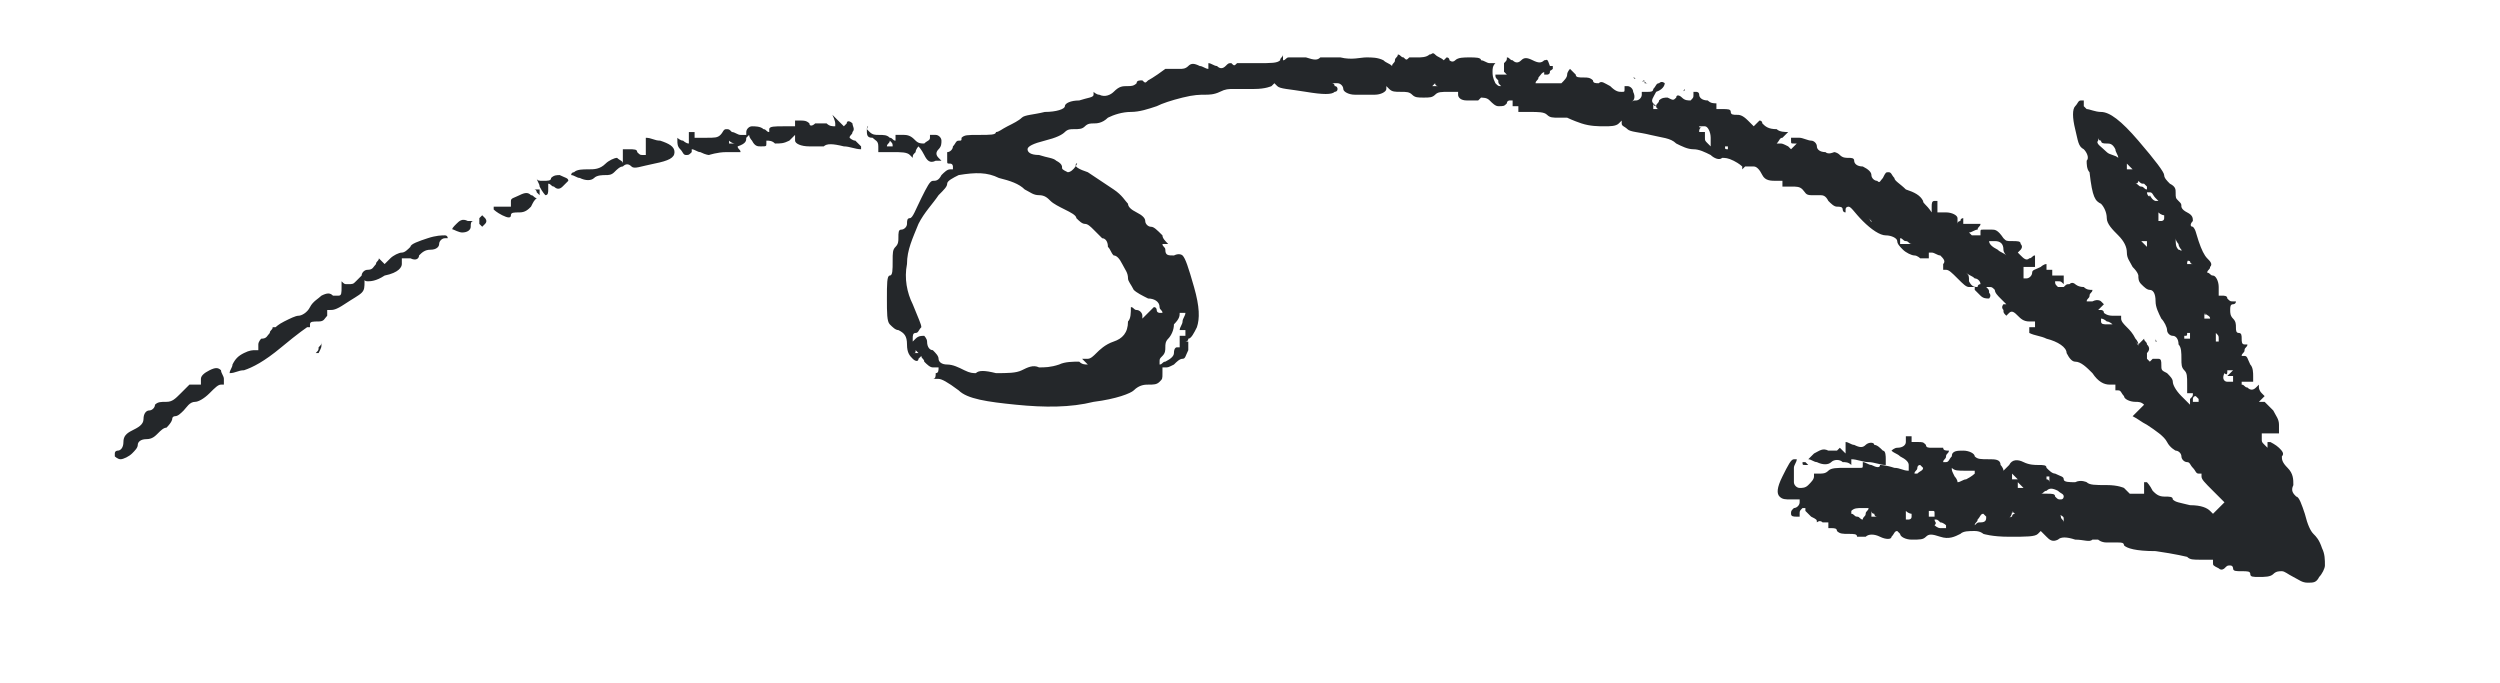 <?xml version="1.0" encoding="UTF-8"?> <svg xmlns="http://www.w3.org/2000/svg" xmlns:xlink="http://www.w3.org/1999/xlink" version="1.1" id="Слой_1" x="0px" y="0px" viewBox="0 0 87.1 23.8" style="enable-background:new 0 0 87.1 23.8;" xml:space="preserve"> <style type="text/css"> .st0{fill:#24272A;} </style> <path class="st0" d="M11.2,12c0,0,0-0.1,0-0.1c0,0.1,0,0.1-0.1,0.2c0,0.1,0,0.1-0.1,0.2c0,0,0.1,0,0.1,0 C11.2,12.1,11.2,12.1,11.2,12z"></path> <path class="st0" d="M53.8,2.1c-0.1,0.1-0.2,0.1-0.4,0C53.2,2,53.1,2,53,2.1c-0.1,0.1-0.2,0.1-0.3,0c-0.1,0-0.1-0.1-0.2-0.1 c0,0.1,0,0.1-0.1,0.2c0,0.1,0,0.2,0,0.3c0,0,0.1,0.1,0.1,0.1c-0.1,0-0.1,0-0.2,0c-0.1,0-0.1,0-0.2,0c0,0.1,0,0.1,0.1,0.2 c0,0.1,0,0.1,0.1,0.2c-0.1,0-0.1,0-0.2-0.1C52,2.7,52,2.6,52,2.5c0-0.1,0-0.2,0.1-0.3c-0.1,0-0.1,0-0.2,0c-0.1,0-0.2-0.1-0.3-0.1 c0-0.1-0.2-0.1-0.4-0.1c-0.2,0-0.4,0-0.5,0.1c-0.1,0.1-0.2,0-0.2,0c0,0,0-0.1-0.1-0.1c0,0-0.1,0.1-0.1,0.1C50.2,2,50.1,2,50,1.9 c-0.1-0.1-0.1,0-0.2,0C49.7,2,49.5,2,49.4,2c-0.2,0-0.3,0-0.3,0c-0.1,0.1-0.1,0.1-0.2,0c-0.1,0-0.1-0.1-0.2-0.1 c0,0.1-0.1,0.1-0.1,0.2c0,0.1-0.1,0.1-0.1,0.2c-0.1-0.1-0.2-0.1-0.3-0.2c-0.2-0.1-0.4-0.1-0.6-0.1C47.4,2,47.1,2.1,46.7,2 c-0.4,0-0.6,0-0.7,0c-0.1,0.1-0.2,0.1-0.5,0C45.3,2,45.1,2,44.9,2c-0.1,0-0.1,0.1-0.2,0.1c0,0,0,0,0-0.1c0,0,0,0,0-0.1 c0,0.1-0.1,0.1-0.1,0.2c-0.1,0.1-0.3,0.1-0.8,0.1s-0.7,0-0.7,0c-0.1,0.1-0.1,0.1-0.2,0c-0.1,0-0.1,0-0.2,0.1c-0.1,0.1-0.2,0.1-0.3,0 c-0.1,0-0.2-0.1-0.3-0.1c0,0,0,0.1,0,0.1c0,0,0,0.1,0,0.1c-0.1,0-0.2-0.1-0.3-0.1c-0.2-0.1-0.3-0.1-0.4,0c-0.1,0.1-0.2,0.1-0.3,0.1 c-0.1,0-0.3,0-0.5,0C40.2,2.7,40,2.8,40,2.8c-0.1,0.1-0.1,0.1-0.2,0c-0.1,0-0.2,0-0.2,0.1c-0.1,0.1-0.2,0.1-0.3,0.1 c-0.2,0-0.3,0-0.5,0.2c-0.1,0.1-0.3,0.2-0.5,0.1c-0.1,0-0.2-0.1-0.2-0.1c0,0,0,0.1,0,0.1c0,0.1-0.2,0.1-0.5,0.2 c-0.3,0-0.5,0.1-0.5,0.2c0,0.1-0.3,0.2-0.7,0.2c-0.4,0.1-0.7,0.1-0.8,0.2c-0.1,0.1-0.3,0.2-0.5,0.3c-0.2,0.1-0.3,0.2-0.4,0.2 c0,0.1-0.2,0.1-0.6,0.1c-0.4,0-0.5,0-0.6,0.1c0,0.1,0,0.1-0.1,0.1c-0.1,0-0.1,0.1-0.2,0.2c0,0.1-0.1,0.2-0.2,0.2 C33,5.4,33,5.5,33,5.6c0,0.1,0,0.1,0.1,0.1c0.1,0,0.1,0.1,0.1,0.1c0,0,0,0,0,0.1c0,0-0.1,0-0.1,0c-0.1,0-0.2,0.1-0.3,0.2 c-0.1,0.2-0.2,0.2-0.3,0.2c-0.1,0-0.2,0.2-0.4,0.6c-0.2,0.4-0.3,0.7-0.4,0.7c-0.1,0-0.1,0.1-0.1,0.2c0,0.1-0.1,0.2-0.2,0.2 c-0.1,0-0.1,0.1-0.1,0.3c0,0.1,0,0.2-0.1,0.3c-0.1,0.1-0.1,0.2-0.1,0.5c0,0.3,0,0.5-0.1,0.5c-0.1,0-0.1,0.3-0.1,0.8 c0,0.5,0,0.8,0.1,0.9c0.1,0.1,0.2,0.2,0.3,0.2c0.2,0.1,0.3,0.2,0.3,0.5c0,0.3,0.1,0.4,0.2,0.5c0.1,0.1,0.2,0.1,0.2,0 c0,0,0.1-0.1,0.1-0.1c0,0.1,0.1,0.1,0.1,0.2c0.1,0.1,0.2,0.2,0.3,0.2c0.1,0,0.1,0,0.2,0c0,0.1,0,0.2-0.1,0.2c0,0.1,0,0.2-0.1,0.2 c0.1,0,0.1,0,0.2,0c0.1,0,0.3,0.1,0.7,0.4c0.3,0.3,1,0.4,2,0.5c1,0.1,1.9,0.1,2.7-0.1c0.8-0.1,1.3-0.3,1.4-0.4 c0.2-0.2,0.4-0.2,0.5-0.2c0.2,0,0.3,0,0.4-0.1c0.1-0.1,0.1-0.1,0.1-0.3c0-0.1,0-0.1,0-0.2c0,0,0.1,0,0.1,0c0.1,0,0.1,0,0.3-0.1 c0.1-0.1,0.2-0.2,0.3-0.2c0.1,0,0.1-0.1,0.2-0.3c0-0.2,0-0.2,0-0.3c0,0,0,0-0.1,0c0,0,0.1,0,0.1-0.1c0.1,0,0.2-0.2,0.3-0.4 c0.1-0.3,0.1-0.7-0.1-1.4c-0.2-0.7-0.3-1-0.4-1.1c0,0-0.1-0.1-0.3,0c-0.2,0-0.3,0-0.3-0.2c0-0.1-0.1-0.1-0.1-0.2c0,0,0.1,0,0.1,0 c0,0,0.1,0,0.1,0c-0.1-0.1-0.2-0.2-0.2-0.3c-0.2-0.2-0.3-0.3-0.4-0.3c-0.1,0-0.2-0.1-0.2-0.2c0-0.1-0.1-0.2-0.3-0.3 c-0.2-0.1-0.3-0.2-0.3-0.3c-0.1-0.1-0.2-0.3-0.5-0.5c-0.3-0.2-0.6-0.4-0.9-0.6c-0.3-0.1-0.5-0.2-0.4-0.3S37.4,6,37.2,6 C37,5.9,37,5.9,37,5.8c0,0,0-0.1-0.2-0.2c-0.1-0.1-0.3-0.1-0.6-0.2c-0.3,0-0.4-0.1-0.4-0.2c0-0.1,0.2-0.2,0.6-0.3 c0.4-0.1,0.6-0.2,0.7-0.3c0.1-0.1,0.2-0.1,0.3-0.1c0.2,0,0.3,0,0.4-0.1c0.1-0.1,0.2-0.1,0.3-0.1c0.1,0,0.3,0,0.5-0.2 c0.2-0.1,0.5-0.2,0.8-0.2c0.3,0,0.6-0.1,0.9-0.2c0.2-0.1,0.5-0.2,0.9-0.3c0.4-0.1,0.6-0.1,0.8-0.1c0.1,0,0.3,0,0.5-0.1 c0.2-0.1,0.3-0.1,0.5-0.1c0.1,0,0.4,0,0.7,0c0.4,0,0.6-0.1,0.6-0.1c0,0,0.1-0.1,0.1-0.1c0,0,0.1,0.1,0.1,0.1c0.1,0.1,0.4,0.1,1,0.2 c0.6,0.1,0.9,0.1,1,0c0,0,0.1,0,0.1-0.1c0,0,0-0.1-0.1-0.1c0,0,0-0.1-0.1-0.1c0.1,0,0.1,0,0.2,0c0.1,0,0.2,0.1,0.2,0.2 c0,0.1,0.2,0.2,0.4,0.2c0.2,0,0.5,0,0.7,0c0.2,0,0.4-0.1,0.4-0.2c0,0,0-0.1,0-0.1c0,0,0.1,0.1,0.1,0.1c0.1,0.1,0.2,0.1,0.4,0.1 c0.2,0,0.3,0,0.4,0.1c0.1,0.1,0.2,0.1,0.4,0.1c0.2,0,0.3,0,0.4-0.1c0.1-0.1,0.2-0.1,0.5-0.1c0.1,0,0.2,0,0.3,0c0,0,0,0.1,0,0.1 c0,0.1,0.1,0.2,0.3,0.2c0.2,0,0.3,0,0.4,0c0,0,0.1-0.1,0.1-0.1c-0.1,0-0.1,0-0.2,0c-0.1,0-0.1,0-0.2,0c0.1,0,0.2,0,0.3,0 c0.2,0,0.3,0,0.4,0.1c0.1,0.1,0.2,0.2,0.3,0.2c0.2,0,0.2,0,0.3-0.1c0-0.1,0.1-0.1,0.1-0.1c0,0,0.1,0,0.1,0c0,0,0,0.1,0,0.1 c0,0,0,0.1,0,0.1c0,0,0.1,0,0.1,0c0,0,0.1,0,0.1,0c0,0,0,0,0,0.1c0,0,0,0,0,0.1c0.1,0,0.3,0,0.4,0c0.3,0,0.5,0,0.6,0.1 c0.1,0.1,0.2,0.1,0.4,0.1c0.2,0,0.3,0,0.3,0c0,0,0.2,0.1,0.5,0.2c0.3,0.1,0.6,0.1,0.8,0.1s0.4,0,0.5-0.1c0,0,0.1-0.1,0.1-0.1 c0,0,0,0.1,0,0.1c0,0.1,0.1,0.1,0.2,0.2c0.1,0.1,0.4,0.1,0.8,0.2c0.4,0.1,0.7,0.1,0.9,0.3c0.2,0.1,0.4,0.2,0.6,0.2 c0.2,0,0.4,0.1,0.6,0.2c0.1,0.1,0.3,0.2,0.4,0.1c0.1,0,0.2,0,0.4,0.1c0.2,0.1,0.3,0.2,0.3,0.2c0,0,0,0,0,0.1c0,0,0.1-0.1,0.1-0.1 C61,5.8,61,5.8,61.1,5.8c0.1,0,0.2,0.1,0.3,0.3c0.1,0.2,0.3,0.2,0.5,0.2c0.1,0,0.2,0,0.2,0c0,0,0,0.1,0,0.1c0,0,0,0.1,0,0.1 c0.1,0,0.2,0,0.3,0c0.2,0,0.3,0,0.4,0.1c0.1,0.1,0.1,0.2,0.3,0.2c0.1,0,0.2,0,0.3,0c0.1,0,0.2,0,0.3,0.2c0.1,0.1,0.2,0.2,0.3,0.2 c0.1,0,0.2,0,0.2,0.1c0,0,0,0.1,0.1,0.1c0,0,0-0.1,0-0.1c0-0.1,0.1-0.1,0.1-0.1c0.1,0,0.2,0.2,0.5,0.5c0.3,0.3,0.6,0.5,0.8,0.5 c0.2,0,0.4,0.1,0.4,0.2c0,0.1,0.1,0.2,0.2,0.3c0.1,0.1,0.3,0.2,0.4,0.2c0.1,0,0.2,0.1,0.2,0.1C66.8,9,66.9,9,67,9c0.1,0,0.1,0,0.2,0 c0,0,0-0.1,0-0.1c0,0,0-0.1,0-0.1c0,0,0.1,0,0.1,0c0.1,0,0.2,0.1,0.3,0.1c0.1,0.1,0.2,0.2,0.1,0.3c0,0.1,0,0.1,0,0.2 c0,0,0.1,0,0.1,0c0.1,0,0.2,0.1,0.4,0.3c0.2,0.2,0.3,0.3,0.4,0.3c0.1,0,0.1,0,0.2,0c0,0,0,0,0,0.1c0,0,0.1,0.1,0.2,0.2 c0.1,0.1,0.2,0.1,0.3,0.1c0,0,0.1-0.1,0-0.2c0-0.1,0-0.1-0.1-0.2c0,0,0.1,0,0.1,0c0.1,0,0.1,0,0.2,0.1c0,0.1,0.1,0.2,0.2,0.3 c0.1,0.1,0.1,0.1,0.2,0.2c0,0,0,0-0.1,0c0,0-0.1,0.1,0,0.2c0,0.1,0,0.1,0.1,0.2c0,0,0.1-0.1,0.1-0.1c0.1-0.1,0.2,0,0.3,0.1 c0.1,0.1,0.2,0.2,0.4,0.2c0.1,0,0.1,0,0.2,0c0,0,0,0.1,0,0.1c0,0,0,0.1,0,0.1c0,0-0.1,0-0.1,0c0,0-0.1,0-0.1,0c0,0,0,0.1,0,0.1 c0,0,0,0.1,0,0.1c0.2,0.1,0.4,0.1,0.6,0.2c0.4,0.1,0.7,0.3,0.7,0.5c0.1,0.2,0.2,0.3,0.3,0.3c0.2,0,0.4,0.2,0.6,0.4 c0.2,0.3,0.4,0.4,0.6,0.4c0.1,0,0.1,0,0.2,0c0,0,0,0.1,0,0.1c0,0,0,0.1,0,0.1c0,0,0.1,0,0.1,0c0.1,0,0.1,0.1,0.2,0.2 c0,0.1,0.2,0.2,0.4,0.2c0.1,0,0.2,0,0.3,0.1c-0.1,0.1-0.1,0.1-0.2,0.2c-0.1,0.1-0.1,0.1-0.2,0.2c0.2,0.1,0.3,0.2,0.5,0.3 c0.3,0.2,0.6,0.4,0.7,0.6c0.1,0.2,0.3,0.3,0.3,0.3c0.1,0,0.2,0.1,0.2,0.2c0,0.1,0.1,0.2,0.2,0.2c0.1,0,0.1,0.1,0.2,0.2 c0.1,0.1,0.1,0.2,0.2,0.2c0,0,0.1,0,0.1,0c0,0,0,0.1,0,0.1c0,0.1,0.1,0.2,0.4,0.5c0.1,0.1,0.3,0.3,0.4,0.4c-0.1,0.1-0.2,0.2-0.2,0.2 c-0.1,0.1-0.2,0.2-0.2,0.2c0,0-0.1-0.1-0.1-0.1c-0.1-0.1-0.3-0.2-0.7-0.2c-0.4-0.1-0.5-0.1-0.6-0.2c0-0.1-0.1-0.1-0.3-0.1 c-0.2,0-0.3-0.1-0.4-0.2c-0.1-0.2-0.2-0.3-0.2-0.3c0,0,0,0-0.1,0c0,0.1,0,0.1,0,0.2c0,0.1,0,0.1,0,0.2c0,0-0.1,0-0.1,0 c-0.1,0-0.1,0-0.1,0c0,0-0.1,0-0.3,0C74.1,17.1,74,17,74,17c0,0-0.2-0.1-0.6-0.1c-0.4,0-0.6,0-0.7-0.1c0,0-0.2-0.1-0.4,0 c-0.2,0-0.4,0-0.4-0.1s-0.1-0.1-0.3-0.2c-0.1,0-0.2-0.1-0.3-0.2c0-0.1-0.1-0.1-0.3-0.1c-0.1,0-0.3,0-0.5-0.1 c-0.2-0.1-0.4-0.1-0.5,0.1c-0.1,0.1-0.1,0.1-0.2,0.2c0-0.1-0.1-0.2-0.1-0.2C69.7,16,69.5,16,69.3,16c-0.3,0-0.4,0-0.5-0.1 c0-0.1-0.2-0.2-0.4-0.2c-0.2,0-0.4,0-0.4,0.2c-0.1,0.1-0.1,0.2-0.2,0.2c0,0-0.1,0-0.1,0c0-0.1,0.1-0.1,0.1-0.2 c0-0.1,0.1-0.1,0.1-0.2c-0.1,0-0.2,0-0.2-0.1c-0.2,0-0.3,0-0.4,0c-0.1,0-0.2,0-0.2-0.1c-0.1-0.1-0.1-0.1-0.3-0.1c-0.1,0-0.1,0-0.2,0 c0,0,0-0.1,0-0.1c0,0,0-0.1,0-0.1c0,0-0.1,0-0.1,0c0,0-0.1,0-0.1,0c0,0.1,0,0.1,0,0.2c0,0.1-0.1,0.2-0.3,0.2c-0.1,0-0.2,0.1-0.2,0.1 c0.1,0.1,0.2,0.1,0.3,0.2c0.2,0.1,0.3,0.2,0.3,0.3c0,0.1,0,0.1,0,0.2c-0.2,0-0.3-0.1-0.5-0.1c-0.3-0.1-0.5-0.1-0.5-0.1 c0,0.1-0.1,0.1-0.3,0c-0.1,0-0.2-0.1-0.3-0.1c0,0,0,0.1,0,0.1c0,0.1,0,0.1-0.1,0.1c-0.1,0-0.2,0-0.5,0c-0.3,0-0.5,0-0.6,0.1 c-0.1,0.1-0.2,0.1-0.3,0.1c-0.1,0-0.1,0-0.2,0c0,0,0,0.1,0,0.1c0,0.1-0.1,0.2-0.2,0.3c-0.1,0.1-0.2,0.1-0.3,0.1 c-0.1,0-0.2-0.1-0.2-0.2c0-0.1,0-0.3,0-0.5c0-0.1,0.1-0.2,0.1-0.3c0,0-0.1,0-0.1,0c-0.1,0-0.2,0.2-0.4,0.6c-0.2,0.4-0.2,0.6-0.1,0.7 c0.1,0.1,0.2,0.1,0.4,0.1c0.1,0,0.2,0,0.3,0c0,0,0,0.1,0,0.1c0,0.1-0.1,0.2-0.2,0.2c-0.1,0.1-0.1,0.1-0.1,0.2c0,0.1,0.1,0.1,0.2,0.1 c0,0,0.1,0,0.1,0c0,0,0-0.1,0-0.1c0-0.1,0-0.1,0.1-0.2c0,0,0,0,0.1,0c0,0,0,0,0,0.1c0,0,0.1,0.1,0.2,0.2c0.2,0.1,0.2,0.1,0.2,0.2 c0,0,0,0.1,0,0.1c0,0,0,0,0-0.1c0,0,0.1-0.1,0.2,0c0.1,0,0.1,0,0.2,0c0,0,0,0.1,0,0.1c0,0,0,0.1,0,0.1c0,0,0.1,0,0.1,0 c0.1,0,0.2,0,0.2,0.1c0.1,0.1,0.2,0.1,0.4,0.1c0.2,0,0.3,0,0.3,0.1c0,0,0.1,0,0.3,0c0.1-0.1,0.3-0.1,0.5,0c0.2,0.1,0.4,0.1,0.4,0 c0.1-0.1,0.1-0.2,0.2-0.2c0,0,0.1,0.1,0.1,0.1c0,0.1,0.2,0.2,0.4,0.2c0.3,0,0.4,0,0.5-0.1c0.1-0.1,0.2-0.1,0.5,0 c0.3,0.1,0.5,0,0.7-0.1c0.1-0.1,0.3-0.1,0.5-0.1c0.2,0,0.3,0.1,0.3,0.1c0,0,0.3,0.1,0.9,0.1c0.6,0,0.9,0,1-0.1c0,0,0.1-0.1,0.1-0.1 c0.1,0.1,0.1,0.1,0.2,0.2c0.1,0.1,0.2,0.2,0.4,0.1c0.1-0.1,0.3-0.1,0.6,0c0.3,0,0.5,0.1,0.6,0c0.1,0,0.2,0,0.2,0 c0,0,0.1,0.1,0.3,0.1c0.2,0,0.3,0,0.4,0c0.1,0,0.2,0,0.2,0.1c0.1,0.1,0.4,0.2,1.1,0.2c0.7,0.1,1.1,0.2,1.1,0.2 c0.1,0.1,0.2,0.1,0.5,0.1c0.1,0,0.2,0,0.4,0c0,0,0,0.1,0,0.1c0,0.1,0,0.1,0.2,0.2c0.1,0.1,0.2,0,0.2,0c0.1-0.1,0.1-0.1,0.2-0.1 c0.1,0,0.1,0.1,0.1,0.1c0,0.1,0.1,0.1,0.3,0.1c0.2,0,0.3,0,0.3,0.1c0,0.1,0.1,0.1,0.3,0.1c0.2,0,0.4,0,0.5-0.1 c0.1-0.1,0.2-0.1,0.3-0.1c0.1,0,0.2,0.1,0.4,0.2c0.2,0.1,0.3,0.2,0.5,0.2c0.2,0,0.3,0,0.4-0.2c0.1-0.1,0.2-0.3,0.2-0.4 c0-0.2,0-0.4-0.1-0.6c-0.1-0.3-0.2-0.4-0.3-0.5c-0.1-0.1-0.2-0.3-0.3-0.7c-0.1-0.3-0.2-0.6-0.3-0.6c-0.1-0.1-0.2-0.2-0.1-0.4 c0-0.2,0-0.4-0.2-0.6c-0.2-0.2-0.2-0.3-0.2-0.4c0.1-0.1,0-0.2-0.1-0.3c-0.1-0.1-0.3-0.2-0.3-0.2c0,0-0.1,0-0.1,0c0,0,0,0.1,0,0.1 c0,0,0,0.1,0,0.1c0,0-0.1-0.1-0.1-0.1c-0.1-0.1-0.1-0.1-0.1-0.2c0-0.1,0-0.1,0-0.2c0.1,0,0.2,0,0.3,0c0.1,0,0.2,0,0.3,0 c0-0.1,0-0.2,0-0.3c0-0.2-0.1-0.3-0.2-0.5c-0.1-0.1-0.2-0.2-0.3-0.3c-0.1,0-0.1,0-0.2,0c0,0,0.1-0.1,0.1-0.1c0,0,0.1-0.1,0.1-0.1 c0,0-0.1-0.1-0.1-0.1c-0.1-0.1-0.1-0.2-0.1-0.2c0,0,0-0.1,0-0.1c0,0-0.1,0.1-0.1,0.1c-0.1,0.1-0.2,0.1-0.3,0c-0.1,0-0.1-0.1-0.2-0.1 c0,0,0,0,0-0.1c0,0,0.1,0,0.2,0c0.1,0,0.1,0,0.2,0c0-0.1,0-0.1,0-0.2c0-0.1,0-0.3-0.1-0.4c-0.1-0.2-0.1-0.3-0.2-0.3c0,0-0.1,0-0.1,0 c0-0.1,0.1-0.1,0.1-0.2c0-0.1,0.1-0.1,0.1-0.2c0,0-0.1,0-0.1,0c-0.1,0-0.1-0.1-0.1-0.2c0-0.1,0-0.2-0.1-0.2c-0.1,0-0.1-0.1-0.1-0.2 c0-0.1,0-0.2-0.1-0.3c-0.1-0.1-0.1-0.2-0.1-0.3c0-0.1,0-0.2,0.1-0.2c0,0,0.1,0,0.1-0.1c0,0-0.1,0-0.1,0c-0.1,0-0.1,0-0.2-0.1 c0-0.1-0.1-0.1-0.2-0.1c0,0-0.1,0-0.1,0c0-0.1,0-0.2,0-0.3c0-0.2-0.1-0.4-0.2-0.4c-0.1,0-0.1-0.1-0.2-0.1c0-0.1,0.1-0.1,0.1-0.2 c0.1-0.1,0-0.2-0.1-0.3c-0.1-0.1-0.2-0.3-0.3-0.6c-0.1-0.3-0.1-0.4-0.2-0.5c-0.1,0-0.1-0.1,0-0.2c0-0.1,0-0.2-0.2-0.3 c-0.2-0.1-0.2-0.2-0.2-0.2c0-0.1,0-0.1-0.1-0.2c-0.1-0.1-0.1-0.1-0.1-0.3c0-0.1,0-0.2-0.2-0.3c-0.1-0.1-0.2-0.2-0.2-0.3 c0-0.1-0.3-0.5-0.9-1.2c-0.6-0.7-1-1-1.3-1c-0.2,0-0.4-0.1-0.5-0.1c0,0-0.1-0.1-0.1-0.1c0,0,0,0,0-0.1c0,0,0,0,0-0.1 c0,0-0.1,0-0.1,0c-0.1,0-0.1,0.1-0.2,0.2s-0.1,0.4,0,0.8c0.1,0.4,0.1,0.6,0.3,0.7c0.1,0.1,0.2,0.3,0.1,0.4c0,0.1,0,0.3,0.1,0.4 C72.9,6.9,73,7,73.2,7.1c0.1,0.1,0.2,0.3,0.2,0.5c0,0.2,0.2,0.4,0.4,0.6c0.2,0.2,0.3,0.4,0.3,0.6c0,0.2,0.1,0.3,0.2,0.5 c0.2,0.2,0.2,0.3,0.2,0.3c0,0.1,0,0.2,0.1,0.3c0.1,0.1,0.2,0.2,0.3,0.2c0.1,0,0.2,0.1,0.2,0.4c0,0.2,0.1,0.4,0.2,0.6 c0.1,0.1,0.2,0.3,0.2,0.4s0.1,0.2,0.2,0.2c0.1,0,0.2,0.1,0.2,0.3c0.1,0.1,0.1,0.3,0.1,0.5c0,0.2,0,0.3,0.1,0.4 c0.1,0.1,0.1,0.2,0.1,0.5c0,0.1,0,0.2,0,0.3c0,0,0.1,0,0.1,0c0,0,0.1,0,0.1,0c0,0.1,0,0.1-0.1,0.2c0,0.1,0,0.1,0,0.2 c-0.1-0.1-0.2-0.2-0.3-0.3c-0.2-0.2-0.3-0.4-0.3-0.5c0-0.1-0.1-0.2-0.2-0.3c-0.2-0.1-0.2-0.1-0.2-0.3c0-0.1,0-0.2-0.1-0.2 c-0.1,0-0.2,0-0.2,0c0,0,0,0-0.1,0.1c0,0,0,0-0.1-0.1c0,0,0-0.1,0-0.2c0.1-0.1,0.1-0.2,0-0.3c0-0.1-0.1-0.1-0.1-0.2 c0,0-0.1,0.1-0.1,0.1c0,0-0.1,0.1-0.1,0.1c0-0.1-0.1-0.2-0.1-0.2c-0.1-0.2-0.2-0.3-0.3-0.4c-0.1-0.1-0.2-0.2-0.2-0.3 c0,0,0-0.1,0-0.1c-0.1,0-0.2,0-0.3,0c-0.2,0-0.3-0.1-0.3-0.1c0-0.1-0.1-0.1-0.1-0.1c0,0-0.1,0-0.1,0c0,0,0.1-0.1,0.1-0.1 c0,0,0.1-0.1,0.1-0.1c0,0,0,0-0.1-0.1c0,0-0.1-0.1-0.3,0c-0.1,0-0.1,0-0.2,0c0-0.1,0.1-0.1,0.1-0.2c0-0.1,0.1-0.1,0.1-0.2 c-0.1,0-0.2,0-0.3-0.1c-0.2,0-0.3-0.1-0.3-0.1c0,0-0.1-0.1-0.2,0c-0.1,0-0.1,0-0.2,0.1c0-0.1,0-0.1,0-0.2c0-0.1,0-0.1,0-0.2 c-0.1,0-0.2,0-0.2,0c-0.1,0-0.2,0-0.2,0c0,0,0-0.1,0-0.1c0,0,0-0.1,0-0.1c0,0-0.1,0-0.1,0c0,0-0.1,0-0.1,0c0,0,0,0,0-0.1 c0,0,0,0,0-0.1c-0.1,0-0.2,0.1-0.2,0.1c-0.2,0.1-0.3,0.1-0.3,0.2c0,0.1-0.1,0.2-0.2,0.2c0,0-0.1,0-0.1,0c0-0.1,0-0.1,0-0.2 c0-0.1,0-0.1,0-0.2c0.1,0,0.1,0,0.2,0c0.1,0,0.1,0,0.2,0c0-0.1,0-0.1,0-0.2c0-0.1,0-0.1,0-0.2c-0.1,0-0.1,0.1-0.2,0.1 c-0.1,0.1-0.2,0-0.3-0.1c0,0-0.1-0.1-0.1-0.1c0,0,0,0,0.1-0.1c0,0,0.1-0.1,0-0.2c0-0.1-0.1-0.1-0.3-0.1c-0.2,0-0.2,0-0.3-0.1 C69.6,8,69.5,8,69.4,8c-0.1,0-0.2,0-0.3,0C69,8,69,8,69,8.1c0,0,0,0.1,0,0.1c0,0-0.1,0-0.1,0c-0.1,0-0.1,0-0.2,0c0,0,0,0-0.1-0.1 C68.7,8.1,68.8,8,68.9,8C68.9,7.9,69,7.9,69,7.8c-0.1,0-0.2,0-0.3,0c-0.1,0-0.2,0-0.3,0c0,0,0-0.1,0-0.1c0,0,0-0.1,0-0.1 c0,0-0.1,0-0.1,0.1c0,0-0.1,0-0.1,0.1c0-0.1,0-0.1,0-0.2c0-0.1-0.2-0.2-0.4-0.2c-0.1,0-0.2,0-0.3,0c0-0.1,0-0.2,0-0.2 c0-0.1,0-0.2,0-0.2c0,0-0.1,0-0.1,0c-0.1,0-0.1,0.1-0.1,0.2c0,0.1,0,0.1,0,0.2C67.1,7.1,67,7.1,67,7c-0.1-0.2-0.3-0.3-0.6-0.4 C66.2,6.4,66,6.3,66,6.2C65.9,6.1,65.9,6,65.8,6s-0.1,0-0.2,0.2c-0.1,0.1-0.1,0.2-0.2,0.1c-0.1,0-0.2-0.1-0.2-0.2 c0-0.1-0.1-0.2-0.3-0.3c-0.2,0-0.3-0.1-0.3-0.2c0-0.1-0.1-0.1-0.2-0.1c-0.1,0-0.2,0-0.3-0.1c-0.1-0.1-0.2-0.1-0.2-0.1 c0,0-0.2,0.1-0.3,0c-0.2,0-0.3-0.1-0.3-0.2c0-0.1-0.1-0.2-0.2-0.2s-0.3-0.1-0.4-0.1c-0.1,0-0.2,0-0.3,0c0,0,0,0.1,0,0.1 c0,0.1,0,0.1,0.1,0.1c0,0,0.1,0,0.1,0c0,0,0,0-0.1,0.1c0,0,0,0-0.1,0.1c0,0-0.1-0.1-0.1-0.1C62.1,5,62.1,5,62,5c0,0-0.1,0-0.1,0 C62,4.9,62,4.8,62.1,4.8c0.1-0.1,0.1-0.1,0.2-0.2c-0.1,0-0.3,0-0.4-0.1c-0.3,0-0.4-0.1-0.5-0.2c0,0,0-0.1-0.1-0.1 c0,0-0.1,0.1-0.1,0.1c0,0-0.1,0.1-0.1,0.1c-0.1-0.1-0.1-0.1-0.2-0.2C60.7,4,60.6,4,60.5,4c-0.1,0-0.2,0-0.2-0.1 c0-0.1-0.1-0.1-0.3-0.1c-0.1,0-0.1,0-0.2,0c0,0,0-0.1,0-0.1c0,0,0-0.1,0-0.1c-0.1,0-0.2,0-0.3-0.1c-0.2,0-0.3-0.1-0.3-0.2 c0-0.1-0.1-0.1-0.1-0.1c0,0-0.1,0-0.1,0c0,0,0,0.1,0,0.1c0,0.1,0,0.1-0.1,0.2c-0.1,0-0.2,0-0.3-0.1c-0.1-0.1-0.2-0.1-0.2,0 c-0.1,0.1-0.1,0.1-0.3,0c-0.1,0-0.2,0-0.3,0.1c0,0.1-0.1,0.1-0.1,0.2c0,0-0.1-0.1-0.1-0.1c-0.1-0.1,0-0.2,0.1-0.4 C58,3.1,58,2.9,58,2.9c0,0-0.1-0.1-0.2,0c-0.1,0-0.1,0.1-0.2,0.2c0,0.1-0.1,0.1-0.2,0.1c-0.1,0-0.1,0-0.2,0c0,0,0,0.1,0,0.1 c0,0.1-0.1,0.2-0.2,0.2c-0.1,0-0.1,0-0.2,0.1c0,0,0,0,0.1-0.1c0,0,0.1-0.1,0-0.3c0-0.1-0.1-0.2-0.2-0.2c0,0-0.1,0-0.1,0 c0,0,0,0.1,0,0.1c0,0.1,0,0.1-0.1,0.1c-0.1,0-0.2,0-0.4-0.2c-0.2-0.1-0.3-0.2-0.4-0.1c-0.1,0-0.2,0-0.2-0.1 c-0.1-0.1-0.2-0.1-0.3-0.1c-0.2,0-0.3,0-0.3-0.1c-0.1-0.1-0.1-0.1-0.2-0.2c0,0-0.1,0.1-0.1,0.2c0,0.1-0.1,0.2-0.2,0.3 c-0.1,0-0.2,0-0.5,0c-0.1,0-0.2,0-0.4,0c0-0.1,0.1-0.1,0.1-0.2c0.1-0.1,0.1-0.2,0.3-0.2c0.1,0,0.2-0.1,0.2-0.1c0,0,0-0.1,0-0.1 c0,0-0.1,0-0.1,0C53.9,2,53.9,2.1,53.8,2.1z M53.8,2.5c0,0,0,0.1,0,0.1c0,0,0,0,0.1,0c0,0,0.1,0,0.1-0.1c0,0,0-0.1,0-0.1 c0,0-0.1,0-0.1,0c0,0-0.1,0-0.1,0C53.8,2.4,53.8,2.4,53.8,2.5z M56.9,2.7C56.9,2.7,56.9,2.8,56.9,2.7C56.9,2.8,56.9,2.8,56.9,2.7 C57,2.8,57,2.8,56.9,2.7C57,2.8,57,2.7,56.9,2.7C57,2.7,57,2.7,56.9,2.7C57,2.7,56.9,2.7,56.9,2.7z M57.3,2.8 C57.2,2.8,57.2,2.9,57.3,2.8c0,0.1,0,0.1,0,0.1c0,0,0,0,0.1,0C57.3,2.9,57.3,2.8,57.3,2.8C57.3,2.8,57.3,2.7,57.3,2.8 C57.3,2.7,57.3,2.8,57.3,2.8z M58.7,3.1C58.6,3.1,58.6,3.1,58.7,3.1C58.6,3.2,58.7,3.2,58.7,3.1C58.7,3.2,58.7,3.2,58.7,3.1 C58.7,3.1,58.7,3.1,58.7,3.1C58.7,3.1,58.7,3,58.7,3.1C58.7,3,58.7,3.1,58.7,3.1z M73.1,4.8c0,0,0,0.1,0.1,0.1C73.2,5,73.3,5,73.4,5 c0.1,0,0.2,0,0.3,0.2c0,0.1,0.1,0.2,0.1,0.3c-0.1-0.1-0.3-0.1-0.4-0.2C73.2,5.1,73,5,73.1,4.9C73.1,4.9,73.1,4.9,73.1,4.8z M50,2.9 C50,2.9,50,2.9,50,2.9C50,3,50.1,3,50.1,3C50,3,50,3,50,3c0,0-0.1,0-0.1,0C49.9,3,49.9,3,50,2.9C49.9,2.9,49.9,2.9,50,2.9z M57.6,3.6c0,0,0,0.1,0.1,0.1c0,0,0,0.1,0.1,0.1c0,0,0,0-0.1,0c0,0,0,0-0.1,0c0,0,0-0.1,0-0.1C57.6,3.7,57.6,3.6,57.6,3.6z M57.9,4 C57.9,4,57.9,4,57.9,4C57.9,4.1,58,4.1,58,4.1C58,4.1,57.9,4.1,57.9,4C57.9,4,57.9,4,57.9,4z M50,3.3c0,0,0,0.1,0,0.1 c0,0,0,0.1,0,0.1c0,0,0-0.1,0-0.1C50,3.3,50,3.3,50,3.3z M74.1,5.7c0,0,0.1,0.1,0.1,0.1c0,0,0.1,0.1,0.1,0.1c0,0-0.1,0-0.1,0 c0,0-0.1,0-0.1,0c0,0,0-0.1,0-0.1C74.1,5.8,74.1,5.8,74.1,5.7z M59.2,4.4c0.1,0,0.1,0,0.2,0c0.1,0,0.2,0.2,0.2,0.4 c0,0.1,0,0.2,0,0.3c0,0-0.1-0.1-0.1-0.1c-0.1-0.1-0.1-0.1-0.1-0.2c0-0.1,0-0.1,0-0.2c0,0-0.1,0-0.1,0c0,0-0.1,0-0.1,0 c0-0.1,0-0.1,0.1-0.2C59.2,4.5,59.2,4.4,59.2,4.4z M44,3c0,0,0,0.1,0,0.1c0,0,0,0.1,0,0.1c0,0,0-0.1,0-0.1C44,3.1,44,3.1,44,3z M73.7,6.2c0,0,0.1,0.1,0.1,0.1c0,0,0.1,0.1,0.1,0.1c0,0-0.1-0.1-0.1-0.1C73.8,6.3,73.8,6.3,73.7,6.2z M74.7,6.4 C74.7,6.4,74.8,6.5,74.7,6.4c0.1,0.1,0.1,0.1,0.1,0.1c0,0,0,0.1,0,0.1c-0.1,0-0.1-0.1-0.2-0.1c-0.1,0-0.1-0.1-0.2-0.1 c0,0,0.1,0,0.1-0.1C74.6,6.4,74.6,6.4,74.7,6.4z M60.1,5.1C60.1,5.1,60.2,5.1,60.1,5.1c0.1,0,0.1,0,0.1,0c0,0,0,0.1,0,0.1 c0,0,0,0.1,0,0.1c0,0,0-0.1,0-0.1C60.1,5.2,60.1,5.2,60.1,5.1z M74.8,6.7c0,0,0.1,0,0.1,0c0.1,0,0.1,0.1,0.2,0.2 c0,0,0.1,0.1,0.1,0.1c0,0,0,0-0.1,0c0,0-0.1,0-0.2-0.2C74.9,6.9,74.8,6.8,74.8,6.7z M75.2,7.4C75.2,7.4,75.3,7.4,75.2,7.4 c0.1,0.1,0.2,0.1,0.2,0.1c0,0,0,0.1,0,0.1c0,0.1-0.1,0.1-0.1,0.1c0,0,0,0-0.1,0c0,0,0-0.1,0-0.1C75.2,7.5,75.2,7.4,75.2,7.4z M75.8,8.3c0,0.1,0.1,0.2,0.1,0.2c0,0.1,0.1,0.2,0.1,0.2C76,8.8,76,8.7,75.9,8.7C75.8,8.6,75.8,8.5,75.8,8.3 C75.8,8.4,75.8,8.4,75.8,8.3z M74.6,8.4c0,0,0.1,0,0.1,0c0,0,0.1,0,0.1,0c0,0,0,0.1,0,0.1c0,0,0,0.1,0,0.1c0,0-0.1-0.1-0.1-0.1 C74.7,8.5,74.6,8.4,74.6,8.4z M31.1,4.3C31.2,4.3,31.2,4.4,31.1,4.3C31.2,4.4,31.2,4.3,31.1,4.3C31.1,4.3,31.1,4.3,31.1,4.3 C31.1,4.3,31.1,4.3,31.1,4.3z M30.2,4.5c0,0.2,0,0.3,0.2,0.3c0.1,0.1,0.2,0.1,0.2,0.3c0,0.1,0,0.1,0,0.2c0.2,0,0.3,0,0.5,0 c0.3,0,0.5,0,0.6,0.1c0,0,0.1,0.1,0.1,0.1c0-0.1,0-0.1,0.1-0.2c0-0.1,0.1-0.2,0.1-0.2c0,0,0.1,0.1,0.2,0.3s0.2,0.3,0.4,0.2 c0.1,0,0.2,0,0.2,0c0,0-0.1-0.1-0.1-0.1c-0.1-0.1-0.1-0.2,0-0.3c0.1-0.1,0.1-0.2,0.1-0.3c0-0.1-0.1-0.2-0.2-0.2c-0.1,0-0.1,0-0.2,0 c0,0,0,0.1,0,0.1c0,0.1-0.1,0.1-0.2,0.2c-0.1,0-0.2,0-0.3-0.1c-0.1-0.1-0.2-0.2-0.4-0.2c-0.1,0-0.2,0-0.3,0c0,0,0,0,0,0.1 c0,0,0,0,0,0.1c-0.1,0-0.1-0.1-0.2-0.1c-0.1-0.1-0.2-0.1-0.4-0.1c-0.1,0-0.2,0-0.3-0.1c0,0-0.1-0.1-0.1-0.1 C30.3,4.3,30.2,4.4,30.2,4.5z M29.1,4.3c0,0,0,0.1,0,0.1c-0.1,0-0.2,0-0.3-0.1c-0.2,0-0.3,0-0.4,0c-0.1,0.1-0.2,0.1-0.2,0 c-0.1-0.1-0.2-0.1-0.3-0.1c-0.1,0-0.1,0-0.2,0c0,0,0,0,0,0.1c0,0,0,0,0,0.1c-0.1,0-0.3,0-0.4,0c-0.3,0-0.5,0-0.5,0.1 c0,0,0,0.1,0,0.1c-0.1,0-0.1-0.1-0.2-0.1c-0.1-0.1-0.3-0.1-0.4-0.1c-0.1,0-0.2,0.1-0.2,0.2c0,0,0,0.1,0,0.1c-0.1,0-0.1,0-0.2,0 c-0.1,0-0.2-0.1-0.3-0.1c-0.1-0.1-0.1-0.1-0.2-0.1c-0.1,0-0.1,0.1-0.2,0.2c-0.1,0.1-0.2,0.1-0.5,0.1c-0.1,0-0.2,0-0.4,0 c0,0,0-0.1,0-0.1c0,0,0-0.1,0-0.1c0,0-0.1,0-0.1,0c0,0-0.1,0-0.1,0c0,0.1,0,0.1,0,0.2c0,0.1,0,0.1,0,0.2c-0.1,0-0.2-0.1-0.2-0.1 c-0.1,0-0.2-0.1-0.2-0.1c0,0,0,0.1,0,0.1c0,0.1,0,0.2,0.1,0.3c0.1,0.1,0.1,0.2,0.2,0.2c0.1,0,0.1,0,0.2-0.1c0,0,0-0.1,0-0.1 c0.1,0,0.2,0.1,0.3,0.1c0.2,0.1,0.3,0.1,0.3,0.1c0,0,0.3-0.1,0.6-0.1c0.2,0,0.4,0,0.5,0c0-0.1-0.1-0.1-0.1-0.2C26,5,26,4.9,26,4.8 c0,0,0.1-0.1,0.1-0.1c0,0.1,0.1,0.2,0.1,0.2c0.1,0.2,0.2,0.2,0.3,0.2c0.2,0,0.2,0,0.2-0.1c0,0,0,0,0-0.1c0.1,0,0.2,0,0.3,0.1 c0.2,0,0.3,0,0.5-0.1c0.1-0.1,0.1-0.1,0.2-0.2c0,0.1,0,0.1,0,0.2c0,0.1,0.2,0.2,0.5,0.2c0.3,0,0.5,0,0.5,0c0.1-0.1,0.3-0.1,0.7,0 c0.2,0,0.4,0.1,0.6,0.1c0,0,0,0,0-0.1c0,0-0.1-0.1-0.2-0.2c-0.1,0-0.2-0.1-0.2-0.1c0-0.1,0.1-0.1,0.1-0.2c0.1-0.1,0-0.2,0-0.3 c-0.1-0.1-0.2-0.1-0.2,0c0,0-0.1,0.1-0.1,0.1c-0.1-0.1-0.1-0.1-0.2-0.2c-0.1-0.1-0.1-0.1-0.2-0.2C29.1,4.2,29.1,4.3,29.1,4.3z M65.1,7.6C65.1,7.7,65.2,7.7,65.1,7.6c0.1,0.1,0.1,0.1,0.1,0.1C65.2,7.8,65.2,7.7,65.1,7.6C65.2,7.7,65.1,7.7,65.1,7.6z M76.2,9 c0,0,0,0.1,0.1,0.1c0,0,0,0.1,0.1,0.1c0,0-0.1,0-0.1,0c0,0-0.1,0-0.1,0c0-0.1,0-0.1,0.1-0.2C76.2,9.1,76.2,9,76.2,9z M69.3,8.4 c0.1,0,0.2,0,0.2,0c0.2,0,0.3,0.1,0.3,0.3c0,0.1,0.1,0.2,0.1,0.2c-0.1-0.1-0.2-0.1-0.3-0.2c-0.2-0.1-0.3-0.2-0.3-0.3 C69.3,8.5,69.3,8.4,69.3,8.4z M31,4.9C31,4.9,31.1,5,31,4.9C31.1,5,31.1,5,31.1,5.1c0,0-0.1,0-0.1,0c0,0-0.1,0-0.1,0 C30.9,5,31,5,31,4.9C31,5,31,4.9,31,4.9z M66.2,8.3c0.1,0,0.1,0.1,0.2,0.1c0.1,0,0.1,0.1,0.2,0.1c-0.1,0-0.1,0-0.2,0 c-0.1,0-0.1,0-0.2,0C66.2,8.4,66.2,8.4,66.2,8.3C66.2,8.3,66.2,8.3,66.2,8.3z M25.4,4.9C25.4,4.9,25.4,4.9,25.4,4.9 c0.1,0.1,0.2,0.1,0.2,0.1c0,0-0.1,0-0.1,0c0,0-0.1,0-0.1,0C25.4,5,25.4,4.9,25.4,4.9C25.4,4.9,25.4,4.9,25.4,4.9z M22.5,5.1 c0,0.1,0,0.2,0,0.3c0,0-0.1,0-0.1,0c-0.1,0-0.1,0-0.2-0.1c0-0.1-0.1-0.1-0.3-0.1c-0.1,0-0.2,0-0.2,0c0,0.1,0,0.2,0,0.3 c0,0.1,0,0.2,0,0.3c0,0,0-0.1,0-0.1c0-0.1-0.1-0.1-0.2-0.2c-0.1,0-0.3,0.1-0.4,0.2c-0.2,0.2-0.4,0.2-0.6,0.2c-0.2,0-0.4,0-0.5,0.1 C20,6,19.9,6,19.9,6.1c0.1,0,0.2,0.1,0.3,0.1c0.2,0.1,0.4,0.1,0.5,0c0.1-0.1,0.3-0.1,0.4-0.1c0.1,0,0.2,0,0.3-0.1 c0.1-0.1,0.2-0.2,0.3-0.2c0.1-0.1,0.2-0.1,0.3,0c0.1,0.1,0.3,0,0.8-0.1c0.5-0.1,0.7-0.2,0.7-0.4c0-0.2-0.2-0.3-0.5-0.4 c-0.2,0-0.3-0.1-0.5-0.1C22.5,4.9,22.5,5,22.5,5.1z M34.8,6.2c0.4,0.1,0.7,0.2,0.9,0.4c0.2,0.1,0.3,0.2,0.5,0.2 c0.2,0,0.3,0.1,0.4,0.2c0.1,0.1,0.3,0.2,0.5,0.3c0.2,0.1,0.4,0.2,0.4,0.3c0.1,0.1,0.2,0.2,0.3,0.2c0.1,0,0.2,0.1,0.3,0.2 c0.1,0.1,0.2,0.2,0.3,0.3c0.1,0,0.2,0.1,0.2,0.3c0.1,0.1,0.1,0.2,0.2,0.3c0.1,0,0.2,0.1,0.3,0.3c0.1,0.2,0.2,0.3,0.2,0.5 c0,0.1,0.1,0.2,0.2,0.4c0.1,0.1,0.3,0.2,0.5,0.3c0.2,0,0.4,0.1,0.4,0.3c0,0.1,0.1,0.1,0.1,0.2c0,0,0,0-0.1,0c0,0-0.1,0-0.1-0.1 c0,0,0-0.1-0.1-0.1c-0.1,0.1-0.1,0.1-0.2,0.2c-0.1,0.1-0.1,0.1-0.2,0.2c0,0,0-0.1,0-0.1c0-0.1-0.1-0.2-0.2-0.2 c-0.1,0-0.1-0.1-0.2-0.1c0,0.2,0,0.4-0.1,0.5c0,0.4-0.2,0.6-0.5,0.7c-0.3,0.1-0.5,0.3-0.6,0.4c-0.1,0.1-0.2,0.2-0.3,0.2 c-0.1,0-0.1,0-0.2,0c0,0,0.1,0.1,0.1,0.1c0,0,0.1,0.1,0.1,0.1c-0.1,0-0.2,0-0.3-0.1c-0.2,0-0.5,0-0.7,0.1c-0.3,0.1-0.5,0.1-0.7,0.1 c-0.2-0.1-0.4,0-0.6,0.1c-0.2,0.1-0.5,0.1-0.9,0.1c-0.4-0.1-0.6-0.1-0.7,0c-0.1,0-0.2,0-0.4-0.1c-0.2-0.1-0.4-0.2-0.6-0.2 c-0.2,0-0.3-0.1-0.3-0.2c0-0.1-0.1-0.2-0.2-0.3c-0.1,0-0.2-0.1-0.2-0.3c0-0.1-0.1-0.2-0.1-0.2c-0.1,0-0.2,0-0.3,0.1 c0,0-0.1,0.1-0.1,0.1c0,0,0-0.1,0-0.1c0-0.1,0-0.2,0.1-0.2c0.1,0,0.1-0.1,0.2-0.2c0-0.1-0.1-0.3-0.3-0.8c-0.2-0.4-0.3-0.9-0.2-1.4 c0-0.5,0.2-0.9,0.4-1.4c0.2-0.4,0.5-0.7,0.7-1c0.2-0.2,0.3-0.3,0.3-0.4c0-0.1,0.2-0.2,0.4-0.3C34,6,34.4,6,34.8,6.2z M68.5,9.5 c0.1,0.1,0.2,0.1,0.3,0.2C68.9,9.7,69,9.8,69,9.9c0,0-0.1,0-0.1,0.1c-0.1,0-0.2,0-0.3-0.2C68.6,9.6,68.6,9.6,68.5,9.5z M71.6,9.8 c0,0,0.1,0,0.1,0c0.1,0,0.1,0,0.2,0.1c0,0,0,0.1,0,0.1c-0.1,0-0.1,0-0.2,0C71.6,9.9,71.6,9.9,71.6,9.8C71.6,9.8,71.6,9.8,71.6,9.8z M22.4,5.4C22.4,5.4,22.5,5.4,22.4,5.4c0.1,0.1,0.1,0.1,0.1,0.1C22.5,5.5,22.5,5.5,22.4,5.4C22.5,5.4,22.4,5.4,22.4,5.4z M76.8,10.9 C76.8,11,76.9,11,76.8,10.9c0.1,0.1,0.2,0.1,0.2,0.2c0,0-0.1,0-0.1,0c0,0-0.1,0-0.1,0C76.8,11.1,76.8,11,76.8,10.9 C76.8,11,76.8,11,76.8,10.9z M72.9,10.8C72.9,10.9,72.9,10.9,72.9,10.8C73,10.9,73,11,73,11C73,11,73,10.9,72.9,10.8 C72.9,10.9,72.9,10.9,72.9,10.8z M73.2,11.1c0.1,0,0.2,0.1,0.2,0.1c0.1,0,0.2,0.1,0.2,0.1c-0.1,0-0.1,0-0.2,0c-0.1,0-0.2,0-0.2-0.1 C73.2,11.1,73.2,11.1,73.2,11.1z M70.2,11C70.2,11,70.3,11,70.2,11C70.3,11,70.2,11,70.2,11C70.2,11,70.2,10.9,70.2,11 C70.2,10.9,70.2,11,70.2,11z M77.2,11.6C77.3,11.6,77.3,11.6,77.2,11.6c0.1,0.1,0.1,0.1,0.1,0.2c0,0,0,0.1,0,0.1c0,0,0,0-0.1,0 C77.2,11.8,77.2,11.8,77.2,11.6C77.2,11.7,77.2,11.6,77.2,11.6z M19.2,6.2c0,0.1-0.1,0.1-0.3,0.1c-0.1,0-0.2,0-0.2-0.1 c0,0.1,0.1,0.2,0.1,0.3c0.1,0.2,0.2,0.3,0.2,0.3c0.1,0,0.1-0.1,0.1-0.2c0-0.1,0-0.1,0-0.2c0.1,0,0.1,0.1,0.2,0.1 c0.1,0.1,0.2,0.1,0.3,0c0.1-0.1,0.1-0.1,0.2-0.2c0-0.1-0.1-0.1-0.3-0.2C19.4,6.1,19.3,6.1,19.2,6.2z M76.2,11.6 C76.2,11.6,76.3,11.6,76.2,11.6c0.1,0,0.1,0,0.1,0c0,0,0,0.1,0,0.1c0,0,0,0.1,0,0.1c0,0,0,0-0.1,0c0,0,0,0-0.1,0c0,0,0-0.1,0-0.1 C76.2,11.7,76.2,11.7,76.2,11.6z M75.1,11.8c0,0,0,0.1,0,0.1C75.2,11.9,75.1,11.9,75.1,11.8c0,0,0-0.1,0-0.1 C75.1,11.8,75.1,11.8,75.1,11.8z M18.7,6.7c0,0,0.1,0.1,0.1,0.1c0,0,0-0.1,0-0.1c0,0,0-0.1,0-0.1c0,0-0.1,0-0.1,0c0,0-0.1,0-0.1,0 C18.7,6.6,18.7,6.7,18.7,6.7z M74.4,11.9C74.4,12,74.5,12,74.4,11.9c0.1,0.1,0.1,0.1,0.1,0.1C74.5,12.1,74.5,12,74.4,11.9 C74.5,12,74.4,12,74.4,11.9z M18.1,6.8c-0.2,0.1-0.3,0.1-0.3,0.2c0,0.1,0,0.1,0,0.2c-0.1,0-0.2,0-0.3,0c-0.1,0-0.2,0-0.3,0 c0,0,0,0,0,0.1c0,0,0.1,0.1,0.3,0.2c0.2,0.1,0.3,0.1,0.3,0c0-0.1,0.1-0.1,0.3-0.1c0.2,0,0.3-0.1,0.4-0.2C18.6,7,18.6,7,18.7,6.9 c-0.1,0-0.1-0.1-0.2-0.1C18.4,6.7,18.3,6.7,18.1,6.8z M77.6,12.9c0,0,0.1,0,0.1,0c0,0,0.1,0,0.1,0c0,0-0.1,0.1-0.1,0.1 c0,0-0.1,0.1-0.1,0.1c0,0,0.1,0,0.1,0c0,0,0.1,0,0.1,0c0,0,0,0.1,0,0.1c0,0,0,0.1,0,0.1c-0.1,0-0.1,0-0.2,0c-0.1,0-0.2-0.1-0.1-0.3 C77.6,13.1,77.6,13,77.6,12.9z M16.7,7.6c0,0.1,0,0.2,0,0.2c0,0,0,0,0.1,0.1c0,0,0.1-0.1,0.1-0.1c0.1-0.1,0-0.2,0-0.2 c0,0-0.1-0.1-0.1-0.1C16.8,7.5,16.7,7.6,16.7,7.6z M15.9,7.8C15.8,7.9,15.7,8,15.8,8c0,0,0.2,0.1,0.3,0.1c0.2,0,0.3-0.1,0.3-0.2 c0-0.1,0-0.2,0.1-0.2c-0.1,0-0.2,0-0.2,0C16.1,7.6,16,7.7,15.9,7.8z M76.5,13.8C76.5,13.8,76.5,13.8,76.5,13.8 c0.1,0.1,0.1,0.1,0.1,0.1c0,0,0,0.1,0,0.1c0,0-0.1,0-0.1,0c0,0-0.1,0-0.1,0c0,0,0-0.1,0-0.1C76.4,13.9,76.4,13.8,76.5,13.8z M14.9,8.3c-0.3,0.1-0.6,0.2-0.6,0.3c-0.1,0.1-0.2,0.2-0.3,0.2c-0.1,0-0.3,0.1-0.4,0.2c-0.1,0.1-0.1,0.1-0.2,0.2 c0,0-0.1-0.1-0.1-0.1c0,0-0.1-0.1-0.1-0.1c0,0.1-0.1,0.1-0.1,0.2c-0.1,0.1-0.1,0.2-0.3,0.2c-0.1,0-0.2,0.1-0.2,0.2 c0,0.1,0.1,0.2,0.2,0.2c0.1,0,0.3,0,0.6-0.2C13.9,9.5,14,9.3,14,9.2c0-0.1,0-0.2,0-0.2C14.1,9,14.2,9,14.3,9c0.2,0.1,0.3,0,0.3-0.1 c0.1-0.1,0.2-0.2,0.4-0.2c0.2,0,0.3-0.1,0.3-0.2c0-0.1,0.1-0.2,0.2-0.2c0,0,0.1,0,0.1,0c0,0,0-0.1-0.1-0.1 C15.4,8.2,15.2,8.2,14.9,8.3z M41.1,10.9c0,0,0.1,0,0.1,0c0,0,0.1,0,0.1,0c0,0.1-0.1,0.2-0.1,0.3c0,0.1-0.1,0.2-0.1,0.3 c0,0,0.1,0,0.1,0c0,0,0.1,0,0.1,0c0,0,0,0,0,0.1c0,0,0,0,0,0.1c0,0-0.1,0-0.1,0c0,0-0.1,0-0.1,0c0,0.1,0,0.1,0,0.2 c0,0.1,0,0.1,0,0.2c0,0,0,0-0.1,0c0,0-0.1,0-0.1,0.2c0,0.1-0.1,0.2-0.3,0.3c-0.1,0-0.1,0.1-0.2,0.1c0,0,0-0.1,0-0.1 c0-0.1,0-0.1,0.1-0.2c0.1-0.1,0.1-0.2,0.1-0.3c0-0.1,0-0.2,0.1-0.3c0.1-0.1,0.2-0.3,0.2-0.5C41.1,11.1,41.1,11,41.1,10.9z M12.4,9.8 c-0.1,0.1-0.1,0.1-0.3,0.1c-0.1,0-0.1,0-0.2-0.1c0,0.1,0,0.2,0,0.2c0,0.2,0,0.3-0.1,0.3c0,0-0.1,0-0.2,0c-0.1-0.1-0.2-0.1-0.4,0 c-0.1,0.1-0.3,0.2-0.4,0.4S10.5,11,10.4,11c-0.1,0-0.3,0.1-0.5,0.2c-0.2,0.1-0.3,0.2-0.3,0.2c0,0,0,0-0.1,0c0,0.1-0.1,0.1-0.1,0.2 c-0.1,0.1-0.1,0.2-0.3,0.2C9.1,11.8,9,11.9,9,12c0,0.1,0,0.1,0,0.2c0,0-0.1,0-0.1,0c-0.1,0-0.2,0-0.4,0.1c-0.2,0.1-0.3,0.2-0.4,0.4 c0,0.1-0.1,0.2-0.1,0.3c0.2,0,0.3-0.1,0.5-0.1c0.3-0.1,0.7-0.3,1.3-0.8c0.6-0.5,0.9-0.7,0.9-0.7c0,0,0,0,0.1,0c0,0,0-0.1,0-0.1 c0-0.1,0.1-0.1,0.3-0.1c0.2,0,0.2-0.1,0.3-0.2c0-0.1,0-0.1,0-0.2c0,0,0.1,0,0.1,0c0.1,0,0.2,0,0.5-0.2c0.3-0.2,0.5-0.3,0.6-0.4 c0.1-0.1,0.1-0.2,0.1-0.4c0-0.1-0.1-0.1-0.1-0.2C12.5,9.7,12.4,9.8,12.4,9.8z M31.9,12.2C32,12.2,32,12.2,31.9,12.2 c0.1,0.1,0.1,0.1,0.1,0.1c0,0-0.1,0-0.1,0c0,0-0.1,0-0.1,0C31.9,12.3,31.9,12.3,31.9,12.2C31.9,12.3,31.9,12.2,31.9,12.2z M65,15.5 c-0.1,0.1-0.2,0.1-0.4,0c-0.1,0-0.2-0.1-0.3-0.1c0,0.1,0,0.1,0,0.2c0,0.1,0,0.1,0,0.2c0,0,0,0-0.1-0.1c0,0,0,0-0.1-0.1 c0,0,0,0-0.1,0.1c0,0-0.1,0-0.3,0c-0.2-0.1-0.3,0-0.5,0.1c-0.1,0.1-0.1,0.1-0.2,0.2c0.1,0,0.2,0.1,0.3,0.1c0.2,0.1,0.4,0.1,0.5,0 c0.1-0.1,0.3-0.1,0.4,0c0.1,0,0.2,0,0.3,0.1c0,0,0,0,0-0.1c0,0,0,0,0-0.1c0.2,0,0.4,0.1,0.6,0.1c0.2,0,0.4,0.1,0.6,0.1 c0-0.1,0-0.1,0-0.2c0-0.1,0-0.3-0.1-0.3c-0.1-0.1-0.2-0.2-0.3-0.2C65.3,15.4,65.1,15.4,65,15.5z M68,16.3C68,16.3,68,16.3,68,16.3 c0.1,0.1,0.2,0.1,0.5,0.1c0.1,0,0.2,0,0.3,0c0,0,0,0,0,0.1c0,0-0.1,0.1-0.3,0.2c-0.1,0-0.2,0.1-0.3,0.1c0-0.1-0.1-0.2-0.1-0.2 C68,16.4,68,16.4,68,16.3z M70.1,16.5c0,0,0.1,0.1,0.1,0.1c0,0,0.1,0.1,0.1,0.1c0,0-0.1,0-0.1,0c0,0-0.1,0-0.1,0 C70.1,16.6,70.1,16.6,70.1,16.5C70.1,16.5,70.1,16.5,70.1,16.5z M71.3,16.6C71.3,16.6,71.3,16.6,71.3,16.6c0.1,0,0.1,0,0.1,0 c0,0,0,0.1,0,0.1c0,0,0,0.1,0,0.1c0,0,0-0.1-0.1-0.1C71.3,16.7,71.3,16.6,71.3,16.6z M66.9,16.2C66.9,16.2,66.9,16.2,66.9,16.2 c0.1,0.1,0.1,0.1,0.1,0.1c0,0.1-0.1,0.1-0.2,0.2c0,0-0.1,0-0.1,0c0-0.1,0.1-0.1,0.1-0.2C66.8,16.3,66.8,16.2,66.9,16.2z M62.8,16.1 C62.8,16.1,62.7,16.2,62.8,16.1c0,0.1,0,0.1,0.1,0.1c0,0,0.1,0,0.1,0c0,0-0.1-0.1-0.1-0.1C62.9,16.1,62.8,16.1,62.8,16.1 C62.8,16.1,62.8,16.1,62.8,16.1z M70.3,16.8c0,0,0.1,0.1,0.1,0.1c0,0,0.1,0.1,0.1,0.1c0,0-0.1,0-0.1,0c0,0-0.1,0-0.1,0 C70.3,16.9,70.3,16.9,70.3,16.8C70.3,16.8,70.3,16.8,70.3,16.8z M71.7,17.1c0.1,0.1,0.2,0.1,0.2,0.2c0,0,0,0.1-0.1,0.1 c-0.1,0-0.1,0-0.2-0.1c0-0.1-0.1-0.1-0.3-0.1c-0.1,0-0.1,0-0.2,0c0.1,0,0.1-0.1,0.2-0.1C71.4,17,71.5,17,71.7,17.1z M71.7,17.9 C71.8,17.9,71.8,17.9,71.7,17.9c0.2,0.1,0.2,0.1,0.2,0.2c0,0,0,0.1,0,0.1c0-0.1-0.1-0.1-0.1-0.2C71.8,18,71.8,17.9,71.7,17.9z M70.1,17.8C70.1,17.9,70.2,17.9,70.1,17.8c0.1,0.1,0.1,0.1,0.1,0.1c0,0-0.1,0-0.1,0.1c0,0-0.1,0-0.1,0.1C70,18,70.1,18,70.1,17.8 C70.1,17.9,70.1,17.9,70.1,17.8z M69.1,17.9c0,0,0.1,0.1,0.1,0.1c0,0.1,0,0.2-0.2,0.2c-0.1,0-0.1,0-0.2,0.1c0-0.1,0.1-0.1,0.1-0.2 C69,18,69,17.9,69.1,17.9z M67.2,17.8c0,0,0.1,0,0.1,0c0.1,0,0.1,0,0.1,0.1c0,0,0,0.1,0,0.1c0,0-0.1,0-0.1,0s-0.1,0-0.1,0 c0,0,0-0.1,0-0.1C67.2,17.9,67.2,17.9,67.2,17.8z M66.4,17.8C66.4,17.8,66.4,17.8,66.4,17.8c0.1,0.1,0.2,0.1,0.2,0.1 c0,0,0,0.1,0,0.1c0,0.1-0.1,0.1-0.1,0.1c0,0,0,0-0.1,0c0,0,0-0.1,0-0.1C66.4,17.9,66.4,17.9,66.4,17.8z M64.9,17.7 c0.1,0,0.2,0,0.2,0c0,0.1-0.1,0.1-0.1,0.2c0,0.1-0.1,0.1-0.1,0.2c-0.1,0-0.1-0.1-0.2-0.1c-0.1,0-0.1-0.1-0.2-0.1c0,0,0,0,0-0.1 C64.6,17.7,64.7,17.7,64.9,17.7z M65.2,17.8c0,0,0,0.1,0.1,0.1c0,0,0,0.1,0.1,0.1c0,0-0.1,0-0.1,0c0,0-0.1,0-0.1,0 C65.2,17.9,65.2,17.9,65.2,17.8C65.2,17.8,65.2,17.8,65.2,17.8z M67.4,18.1c0.1,0,0.1,0,0.2,0.1c0.1,0,0.2,0.1,0.2,0.1 c0,0,0,0,0,0.1c-0.1,0-0.1,0-0.2,0c-0.1,0-0.2-0.1-0.2-0.1C67.5,18.2,67.4,18.2,67.4,18.1z M7.3,12.9C7.1,13,7,13.1,7,13.2 c0,0.1,0,0.1,0,0.2c0,0-0.1,0-0.1,0c-0.1,0-0.2,0-0.3,0c-0.1,0.1-0.2,0.2-0.3,0.3C6.1,13.9,6,14,5.8,14c-0.2,0-0.3,0-0.4,0.1 c0,0.1-0.1,0.2-0.2,0.2c-0.1,0-0.2,0.1-0.2,0.3c0,0.2-0.2,0.3-0.4,0.4c-0.2,0.1-0.3,0.2-0.3,0.4c0,0.2-0.1,0.3-0.2,0.3 c0,0-0.1,0-0.1,0.1c0,0,0,0,0,0.1c0,0,0.1,0.1,0.2,0.1c0.1,0,0.3-0.1,0.4-0.2c0.1-0.1,0.2-0.2,0.2-0.3c0-0.1,0.1-0.2,0.3-0.2 c0.2,0,0.3-0.1,0.4-0.2c0.1-0.1,0.2-0.2,0.3-0.2C6,14.7,6,14.6,6,14.6c0-0.1,0.1-0.1,0.1-0.1c0.1,0,0.2-0.1,0.3-0.2S6.6,14,6.8,14 c0.1,0,0.3-0.1,0.5-0.3c0.2-0.2,0.3-0.3,0.4-0.3c0,0,0.1,0,0.1,0c0-0.1,0-0.1,0-0.2c0-0.1-0.1-0.2-0.1-0.3 C7.6,12.8,7.5,12.8,7.3,12.9z"></path> </svg> 